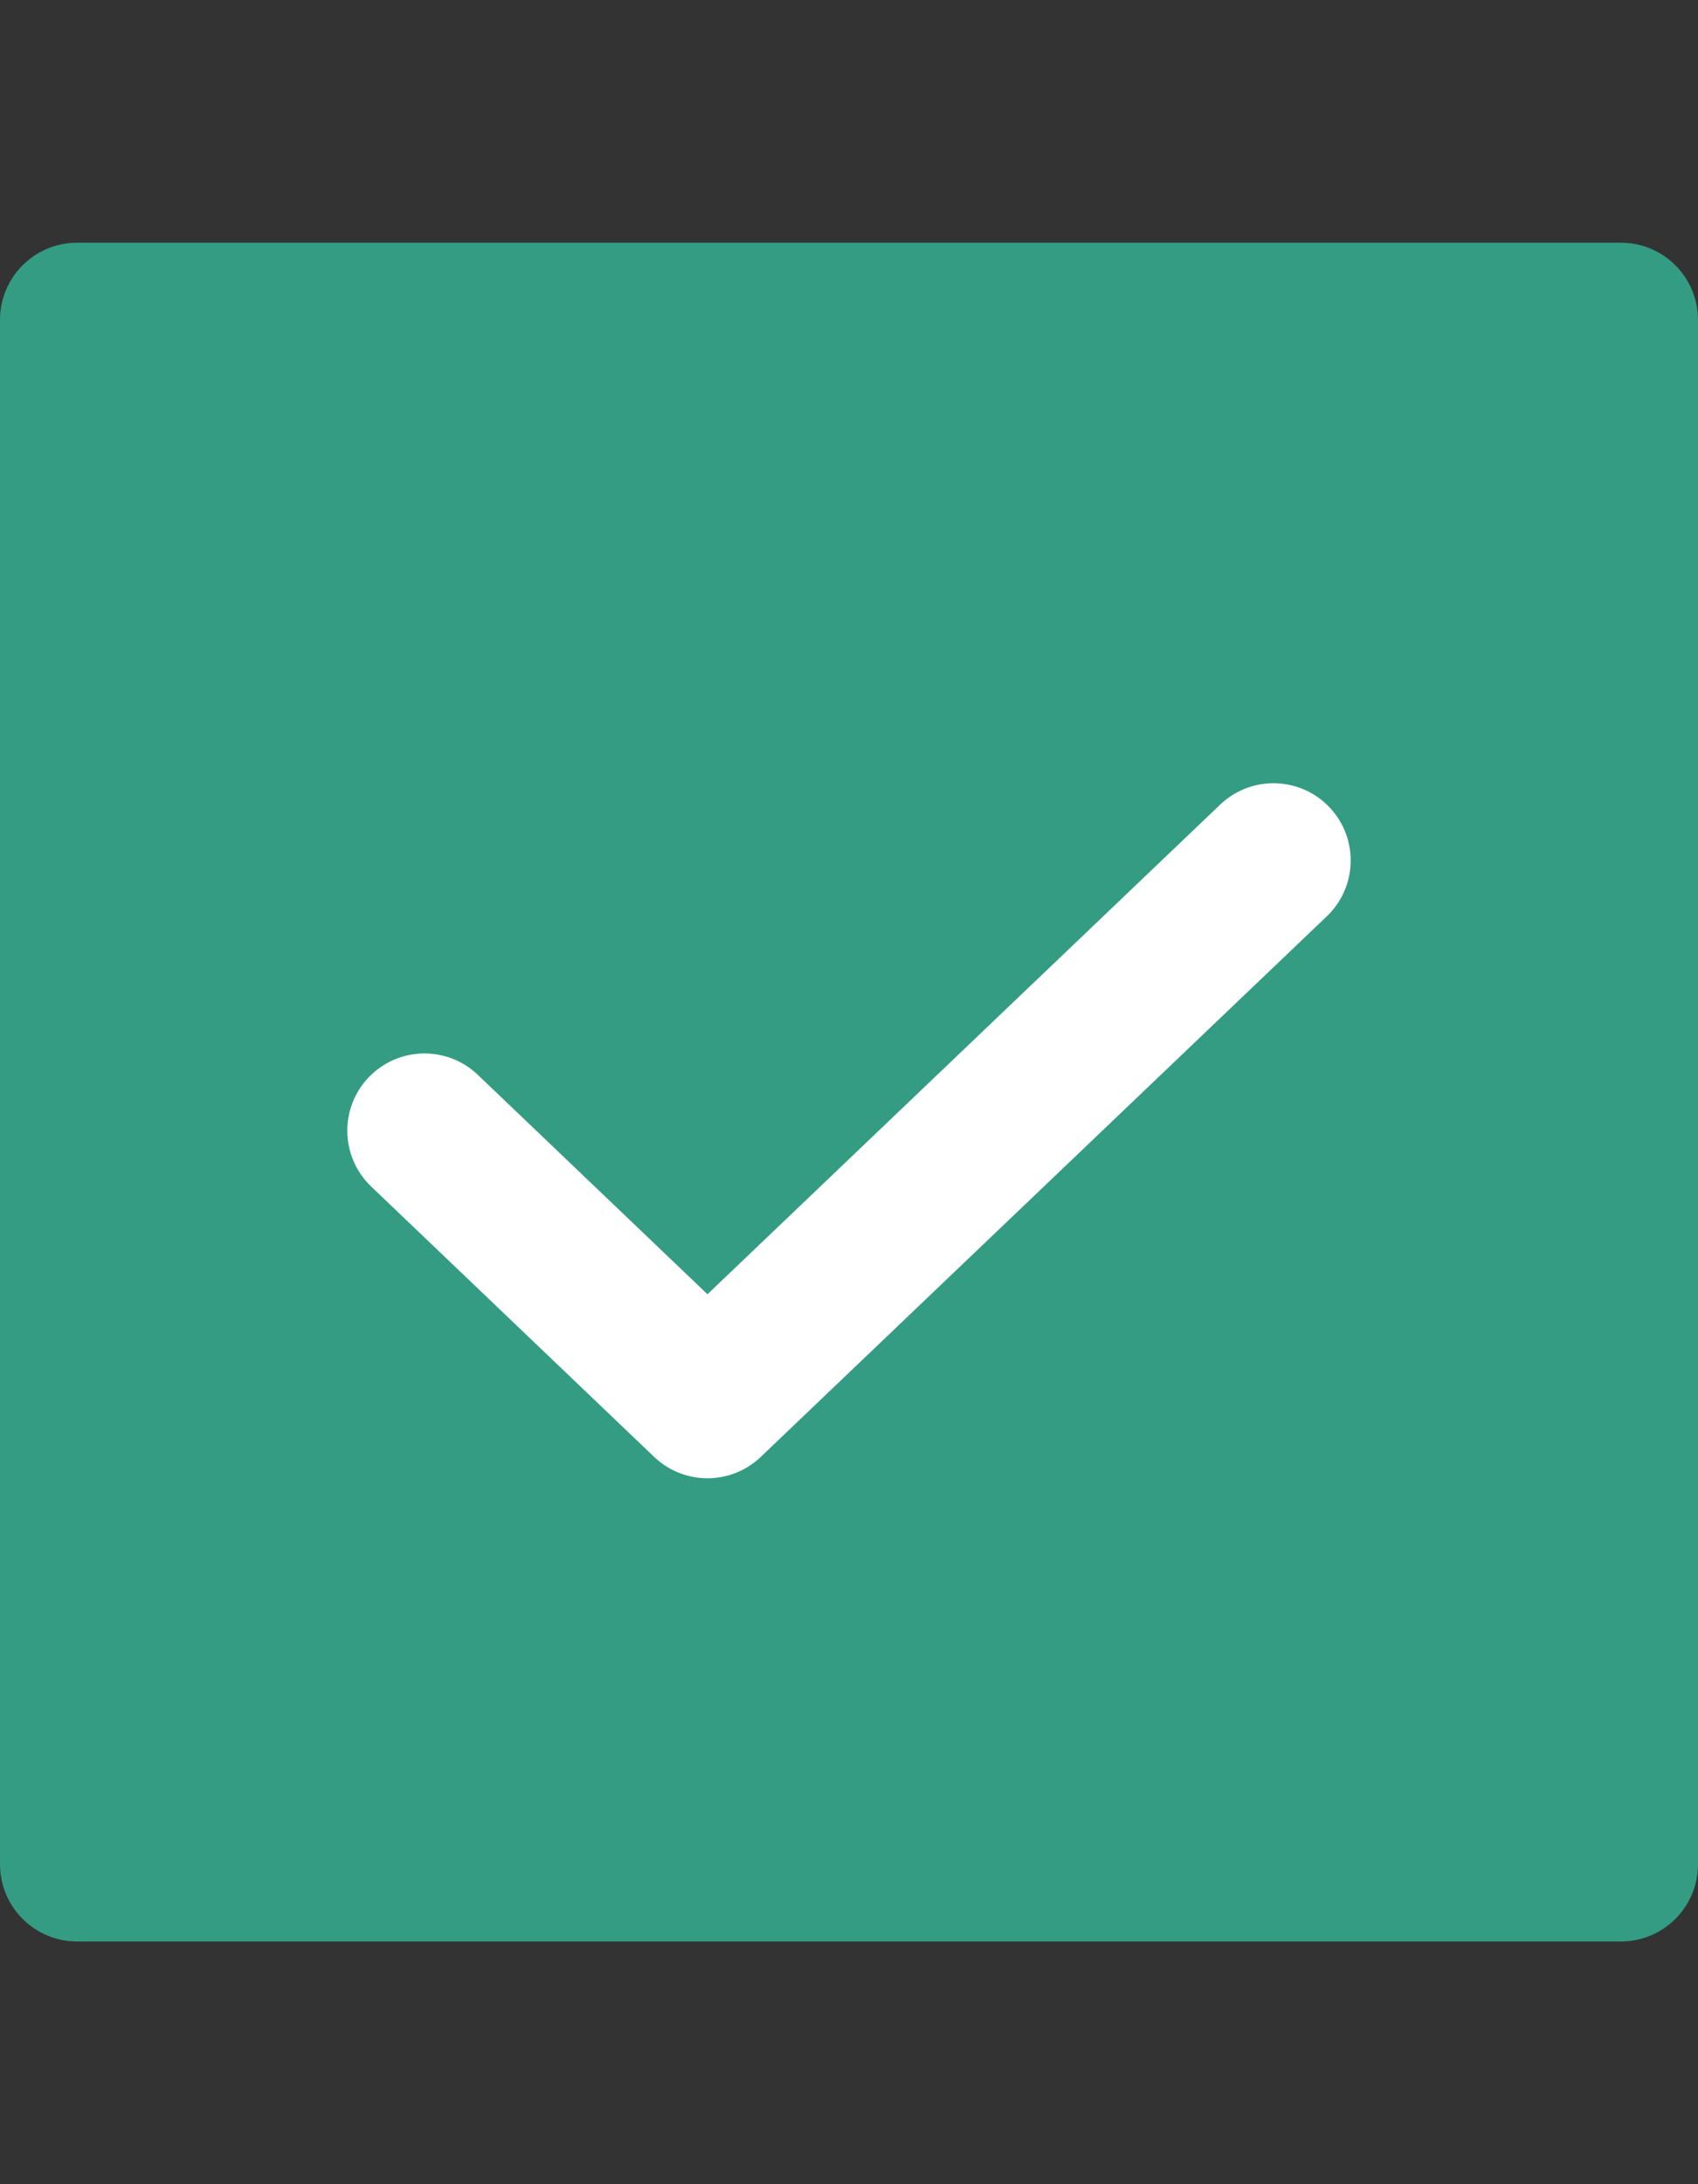 <?xml version="1.0" encoding="UTF-8"?> <svg xmlns="http://www.w3.org/2000/svg" width="14" height="18" viewBox="0 0 14 18" fill="none"><rect x="0" y="0" width="14" height="18" fill="#333333" stroke="none"/><path d="M13.364 2H0.636C0.285 2 0 2.285 0 2.636V15.364C0 15.715 0.285 16 0.636 16H13.364C13.715 16 14 15.715 14 15.364V2.636C14 2.285 13.715 2 13.364 2Z" fill="#339C83"></path><path d="M10.5 7.091L5.833 11.546L3.5 9.318" stroke="white" stroke-width="1.273" stroke-linecap="round" stroke-linejoin="round"></path></svg> 